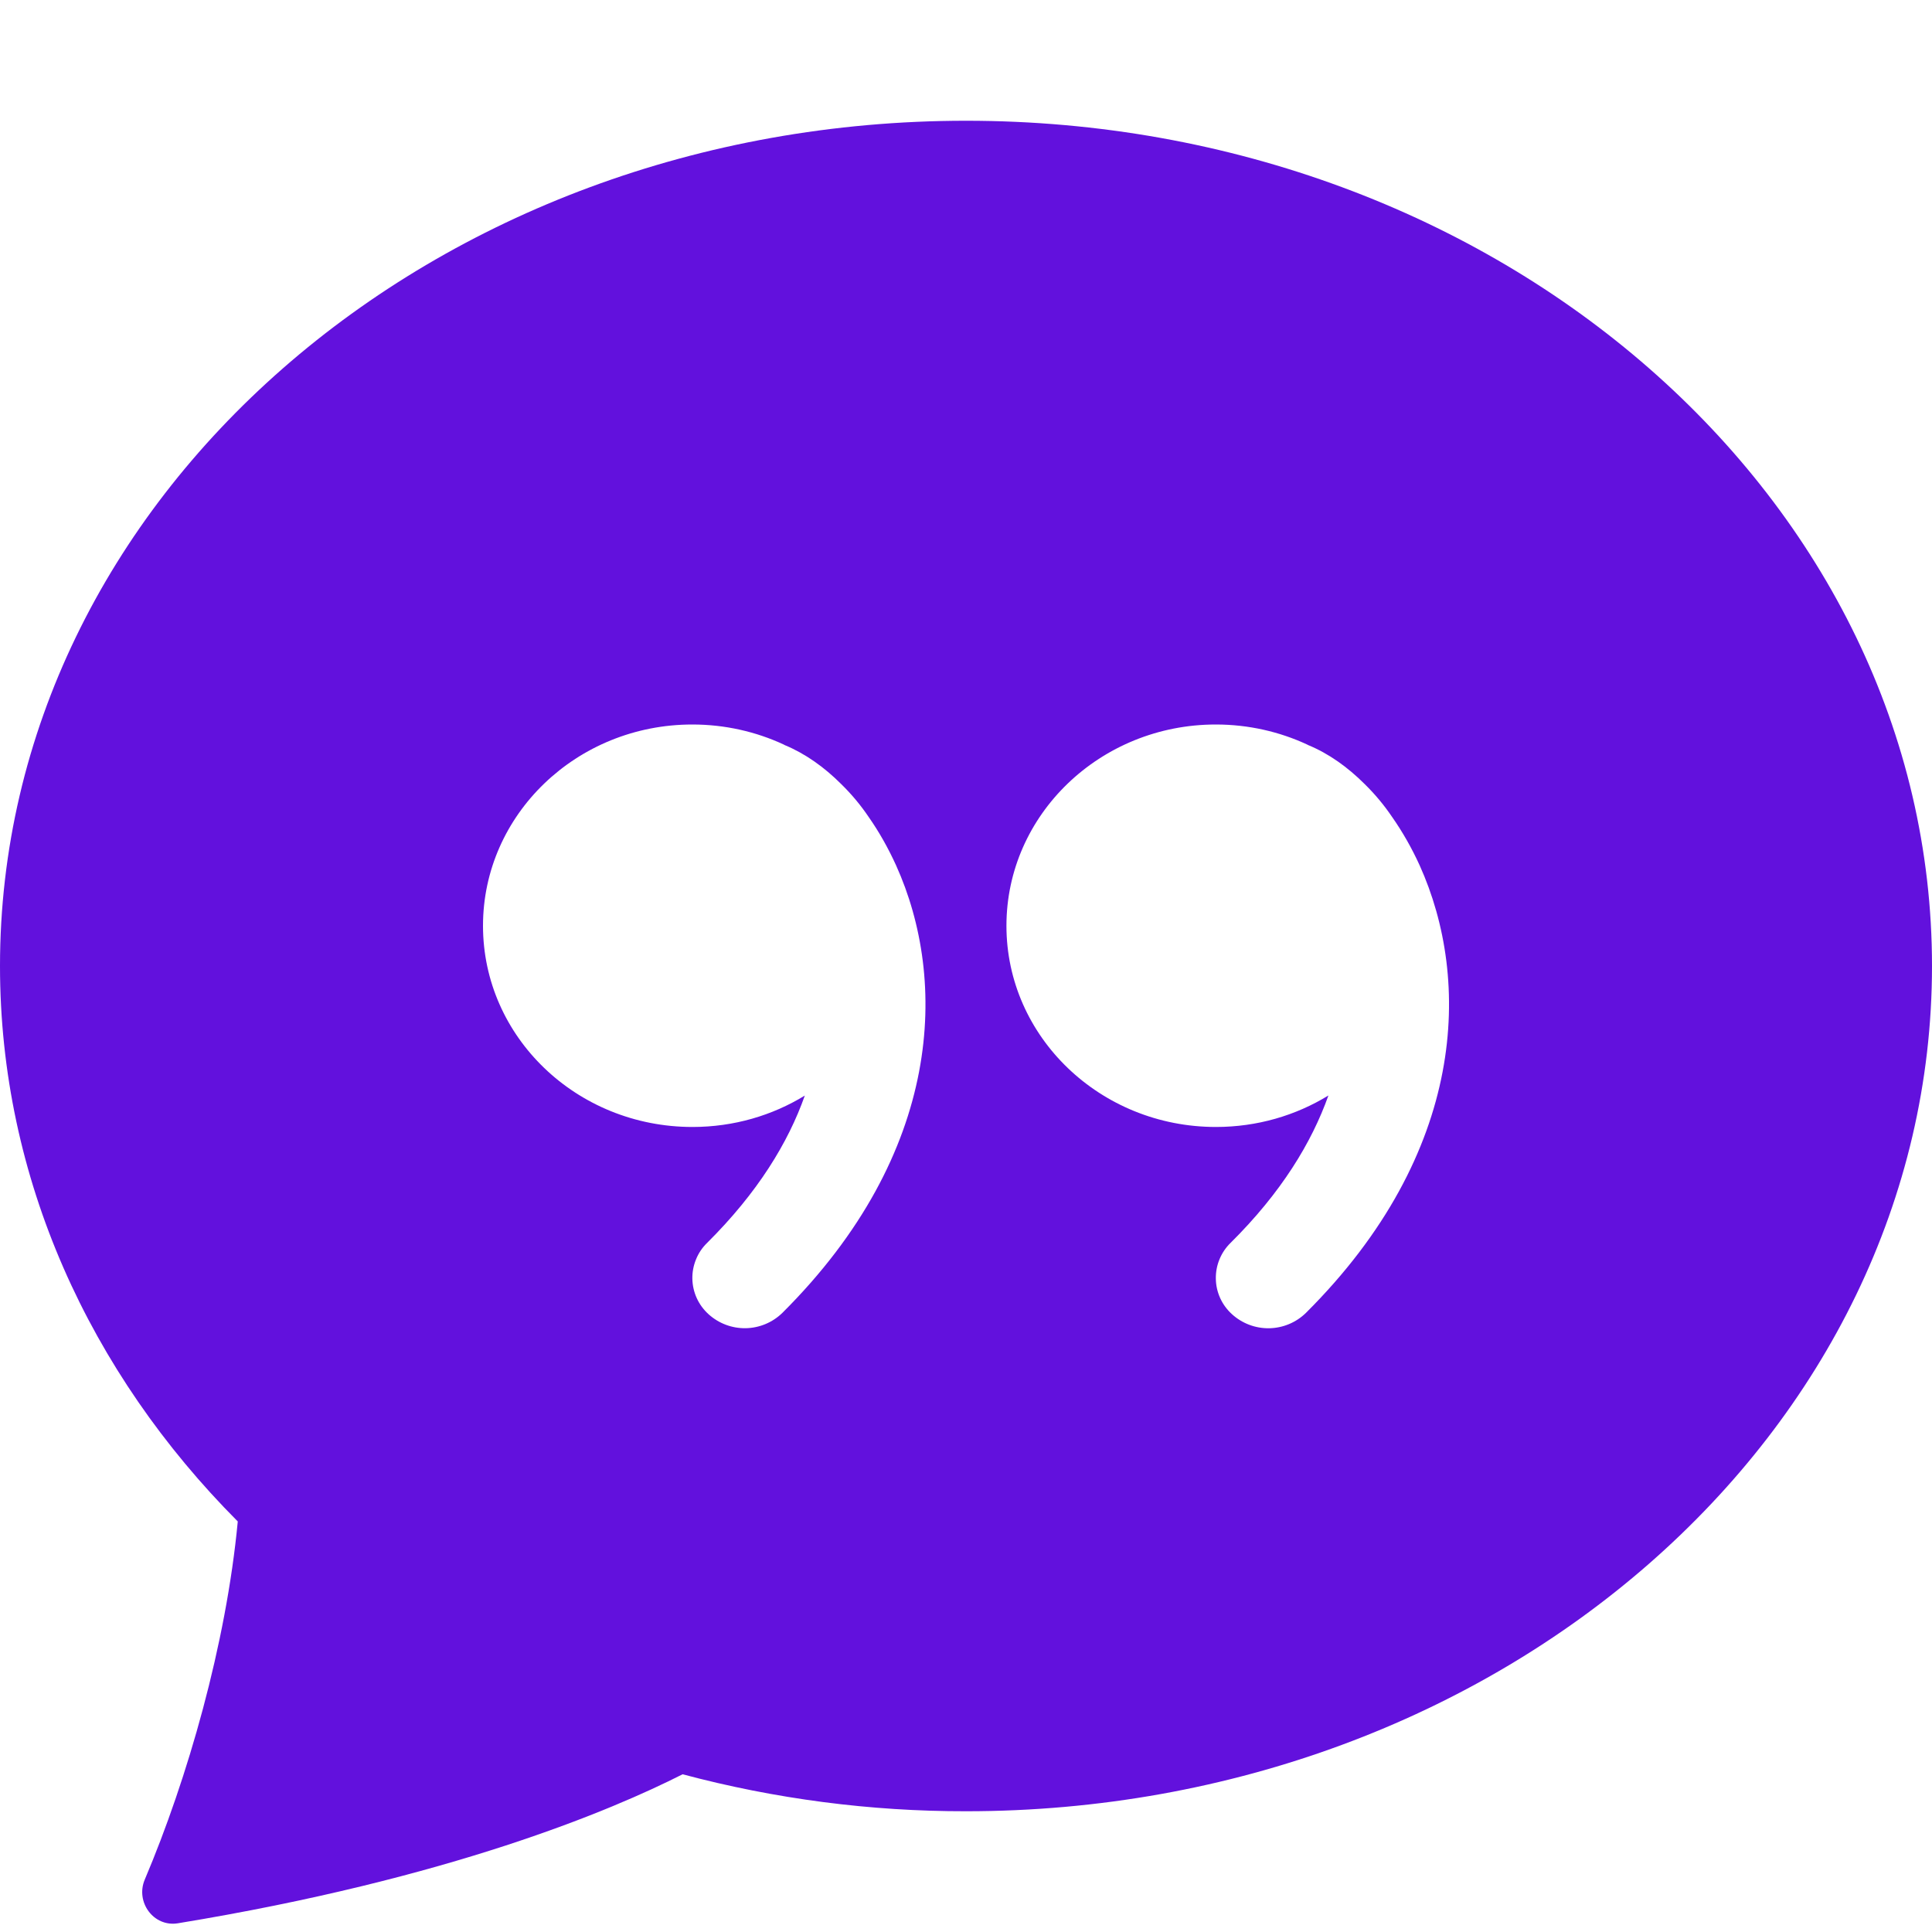 <?xml version="1.0" encoding="UTF-8"?>
<svg xmlns="http://www.w3.org/2000/svg" width="44" height="44" viewBox="0 0 44 44" fill="none">
  <path fill-rule="evenodd" clip-rule="evenodd" d="M44 22C44 32.632 34.15 41.25 22 41.25C19.821 41.253 17.651 40.97 15.546 40.408C13.94 41.222 10.252 42.785 4.048 43.802C3.498 43.89 3.08 43.318 3.297 42.806C4.271 40.508 5.151 37.444 5.415 34.65C2.046 31.267 0 26.84 0 22C0 11.368 9.851 2.75 22 2.75C34.15 2.75 44 11.368 44 22ZM19.784 18.607C20.023 18.948 20.232 19.322 20.408 19.709C21.585 22.316 21.488 26.246 17.817 29.901C17.593 30.119 17.294 30.244 16.981 30.249C16.668 30.254 16.365 30.139 16.134 29.928C16.022 29.826 15.931 29.702 15.868 29.564C15.805 29.425 15.771 29.276 15.768 29.123C15.765 28.971 15.794 28.821 15.852 28.68C15.909 28.539 15.995 28.412 16.104 28.306C17.256 27.162 17.952 26.02 18.329 24.951C17.589 25.404 16.712 25.666 15.771 25.666C13.131 25.666 11 23.614 11 21.084C11 18.554 13.134 16.5 15.768 16.5C16.514 16.5 17.221 16.665 17.848 16.956L17.869 16.968C18.334 17.16 18.769 17.468 19.159 17.858C19.393 18.087 19.602 18.337 19.784 18.607ZM30.25 24.951C29.51 25.404 28.633 25.666 27.692 25.666C25.058 25.666 22.921 23.614 22.921 21.084C22.921 18.554 25.058 16.5 27.69 16.5C28.435 16.5 29.142 16.665 29.769 16.956L29.791 16.968C30.258 17.16 30.69 17.468 31.081 17.858C31.314 18.087 31.523 18.337 31.705 18.607C31.944 18.948 32.156 19.322 32.332 19.709C33.509 22.316 33.41 26.246 29.741 29.901C29.517 30.12 29.217 30.245 28.904 30.25C28.59 30.255 28.287 30.14 28.055 29.928C27.943 29.826 27.852 29.702 27.789 29.564C27.726 29.425 27.692 29.276 27.69 29.123C27.687 28.971 27.715 28.821 27.773 28.68C27.831 28.539 27.916 28.412 28.025 28.306C29.18 27.162 29.873 26.02 30.253 24.951H30.25Z" fill="#6211DD"></path>
</svg>
